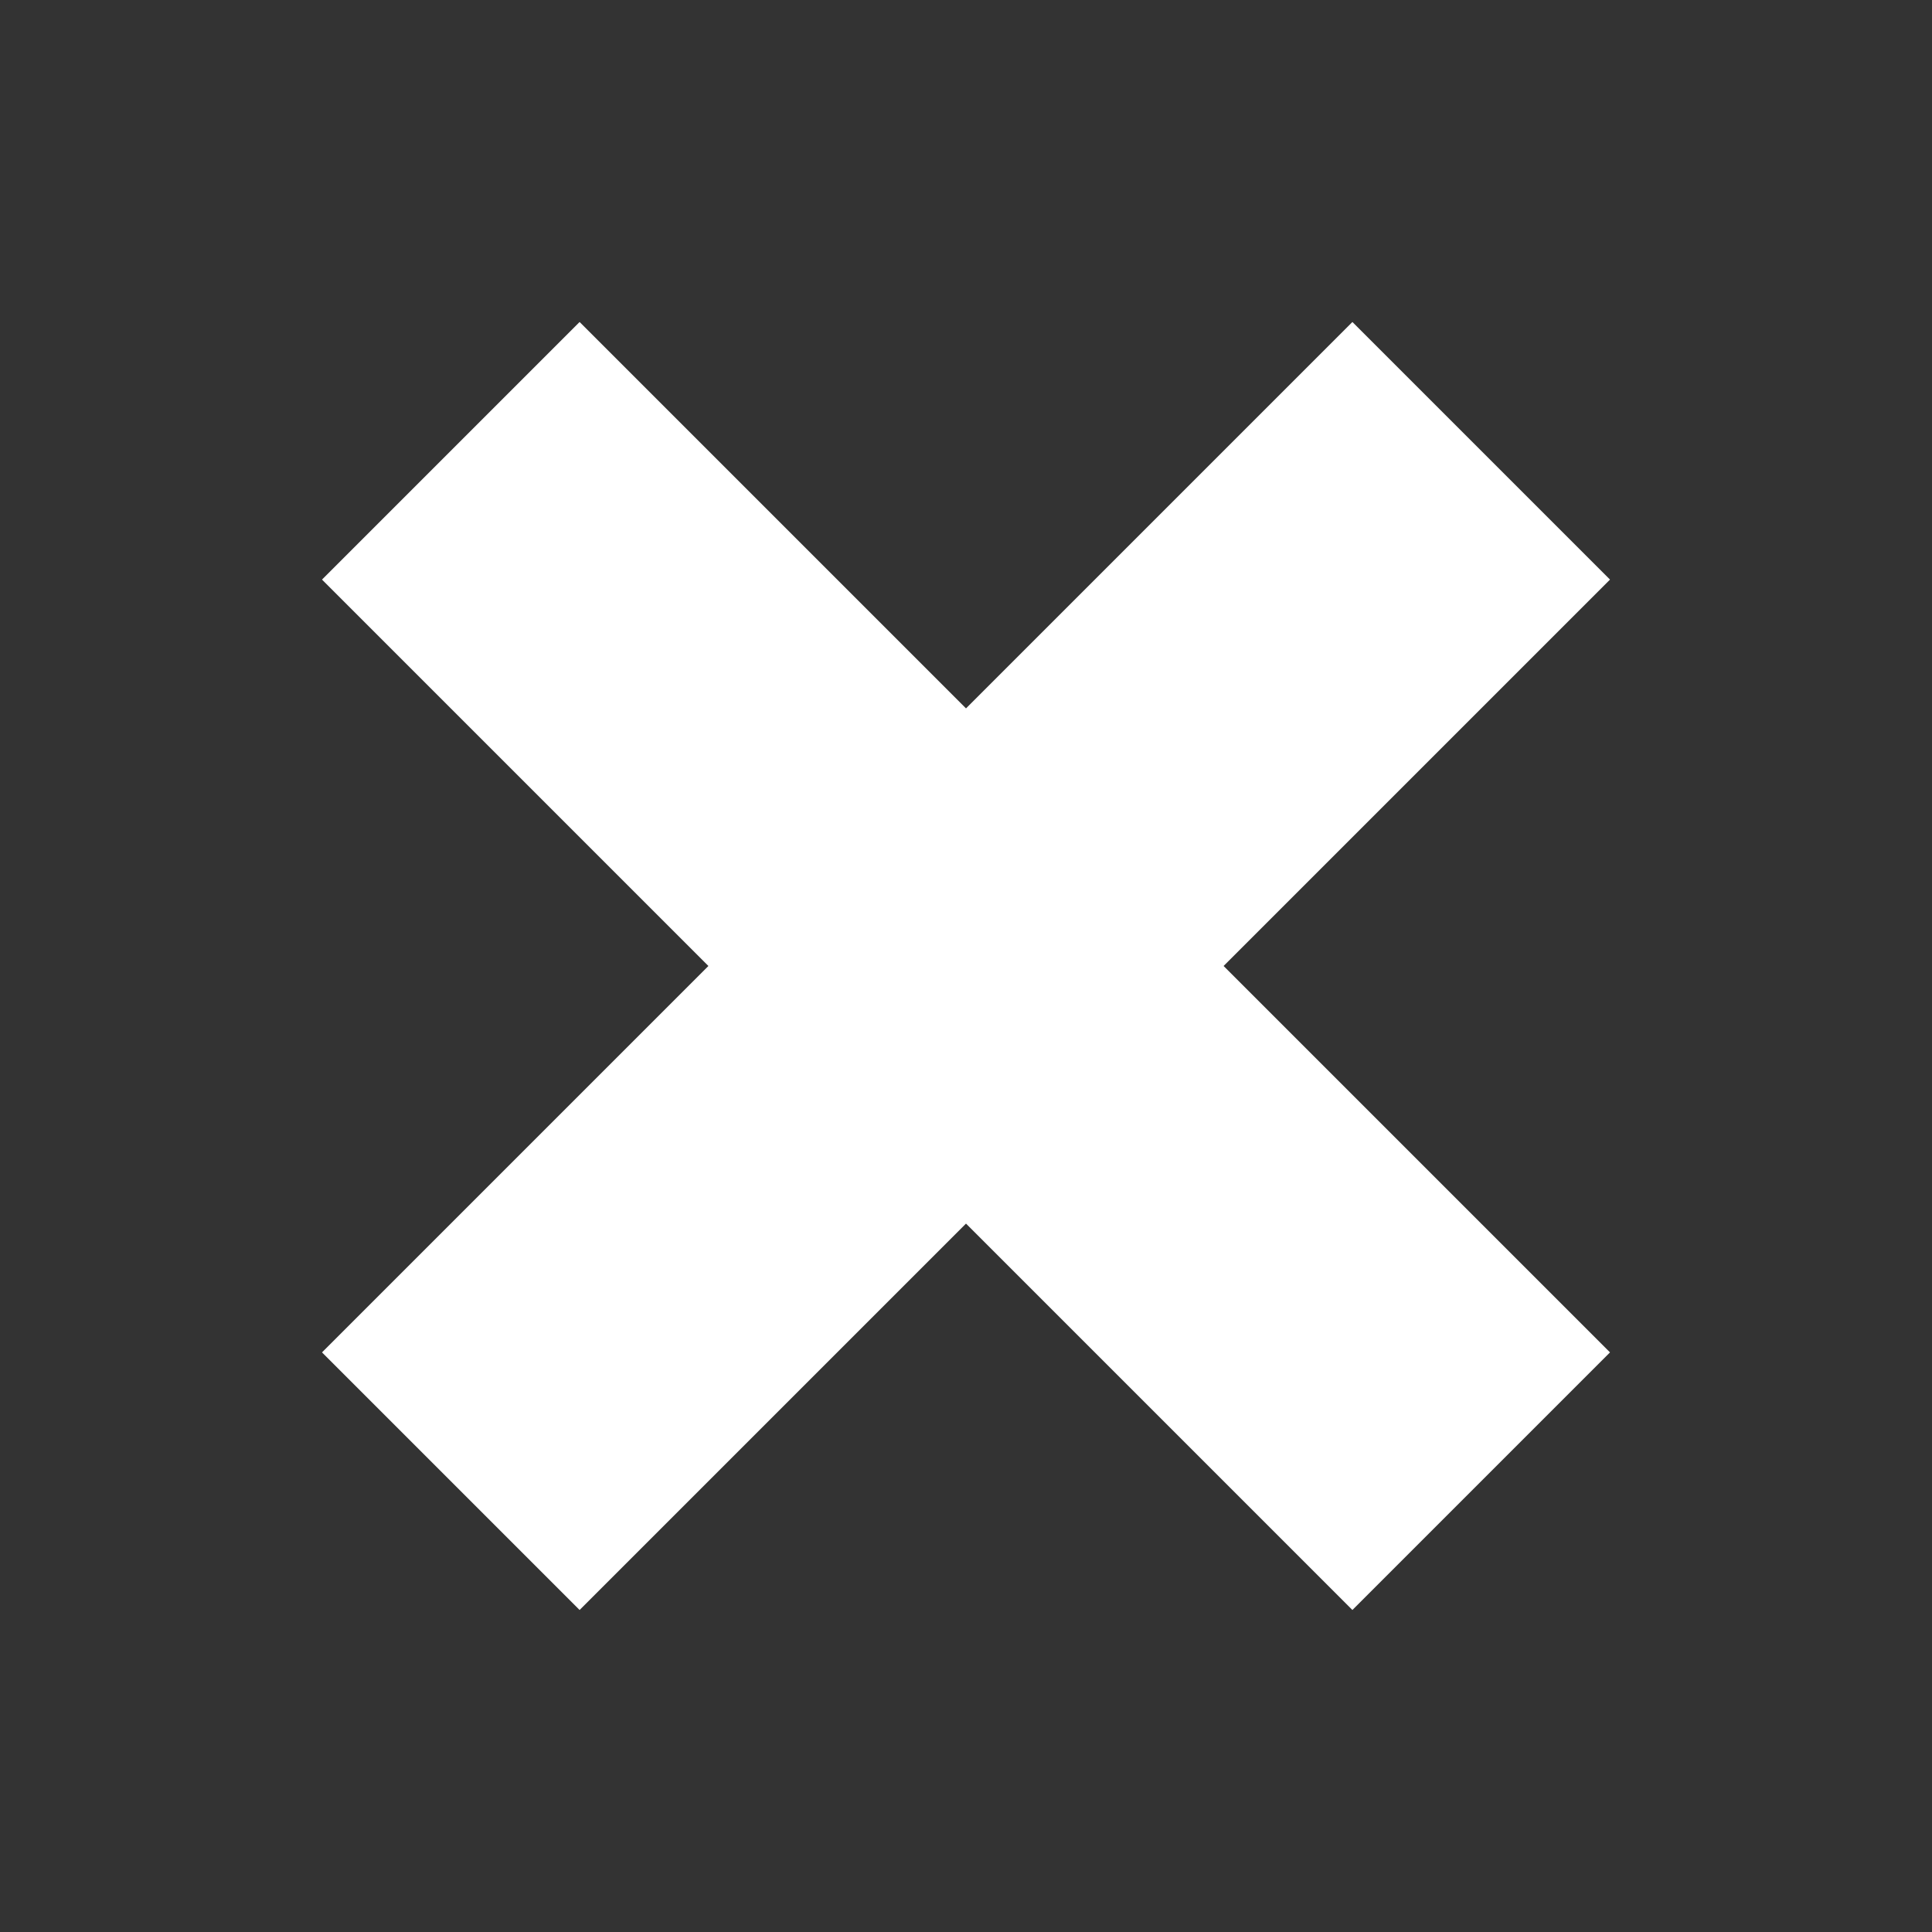 <?xml version="1.0" encoding="UTF-8"?>
<svg width="12px" height="12px" viewBox="0 0 12 12" version="1.1" xmlns="http://www.w3.org/2000/svg" xmlns:xlink="http://www.w3.org/1999/xlink">
    <rect x="0" y="0" width="12" height="12" fill="#333333" stroke="none"/>
    <!-- Generator: Sketch 49.3 (51167) - http://www.bohemiancoding.com/sketch -->
    <title>common-tiny-close-button-white</title>
    <desc>Created with Sketch.</desc>
    <defs></defs>
    <g id="common-tiny-close-button-white" stroke="none" stroke-width="1" fill="none" fill-rule="evenodd">
        <g id="Icons/Common/Tiny/Close-Button-White" fill="#FFFFFF">
            <g id="Icon" transform="translate(2, 2)">
                <polygon id="Shape" fill-rule="nonzero" points="6.4 0 4 2.4 1.6 0 0 1.6 2.4 4 0 6.4 1.6 8 4 5.6 6.4 8 8 6.4 5.6 4 8 1.6"></polygon>
            </g>
        </g>
    </g>
</svg>